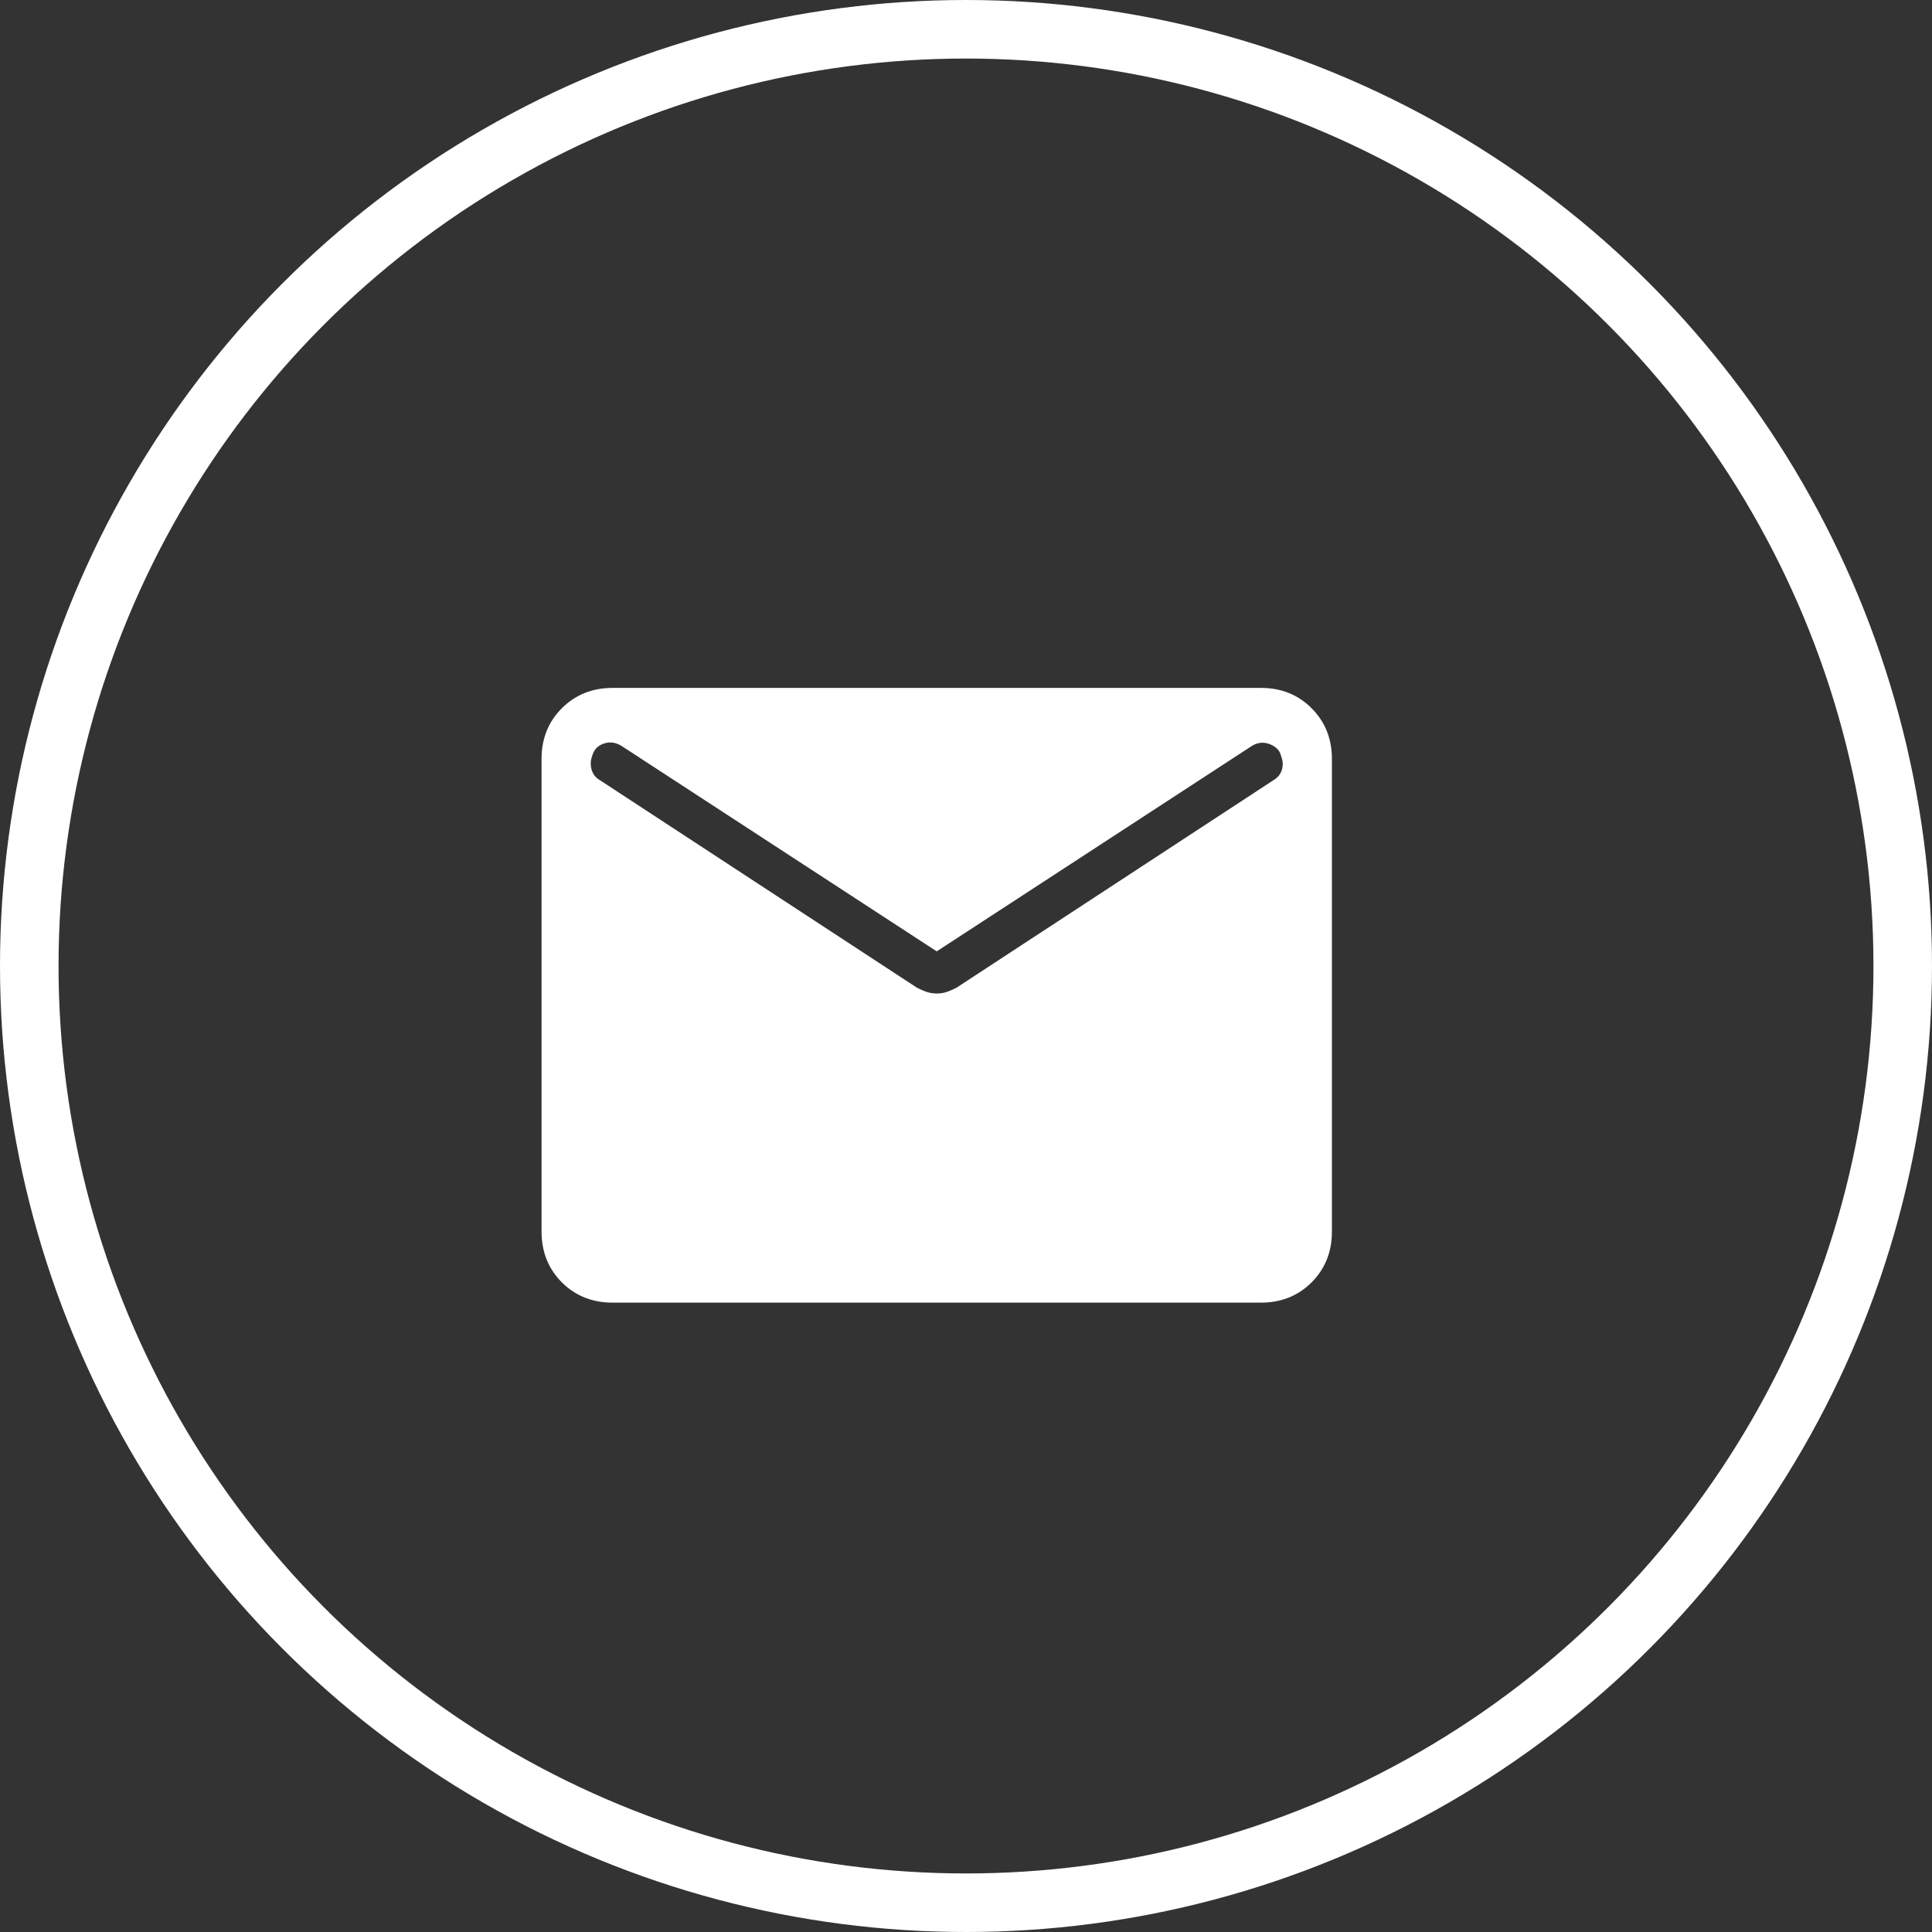 <svg width="33" height="33" viewBox="0 0 33 33" fill="none" xmlns="http://www.w3.org/2000/svg">
<rect x="0" y="0" width="33" height="33" fill="#333333" stroke="none"/>
<path d="M10.462 22.25C10.117 22.25 9.828 22.134 9.597 21.904C9.366 21.672 9.251 21.384 9.25 21.038V12.962C9.25 12.617 9.366 12.328 9.597 12.097C9.829 11.866 10.117 11.751 10.461 11.75H21.539C21.884 11.75 22.172 11.866 22.403 12.097C22.634 12.329 22.75 12.617 22.75 12.962V21.039C22.75 21.384 22.634 21.672 22.403 21.904C22.171 22.135 21.883 22.25 21.539 22.25H10.462ZM16 16.97C16.062 16.97 16.121 16.96 16.175 16.942C16.23 16.922 16.283 16.899 16.336 16.872L21.758 13.322C21.829 13.279 21.875 13.22 21.896 13.146C21.918 13.071 21.914 12.997 21.884 12.923C21.866 12.826 21.802 12.757 21.695 12.713C21.589 12.67 21.486 12.679 21.386 12.739L16 16.25L10.615 12.74C10.515 12.679 10.414 12.666 10.312 12.701C10.21 12.736 10.145 12.805 10.116 12.908C10.086 12.985 10.083 13.063 10.104 13.143C10.126 13.222 10.172 13.282 10.242 13.323L15.664 16.872C15.717 16.899 15.771 16.922 15.825 16.942C15.879 16.96 15.938 16.969 16 16.969" fill="white"/>
<circle cx="16.5" cy="16.5" r="16" stroke="white"/>
</svg>
